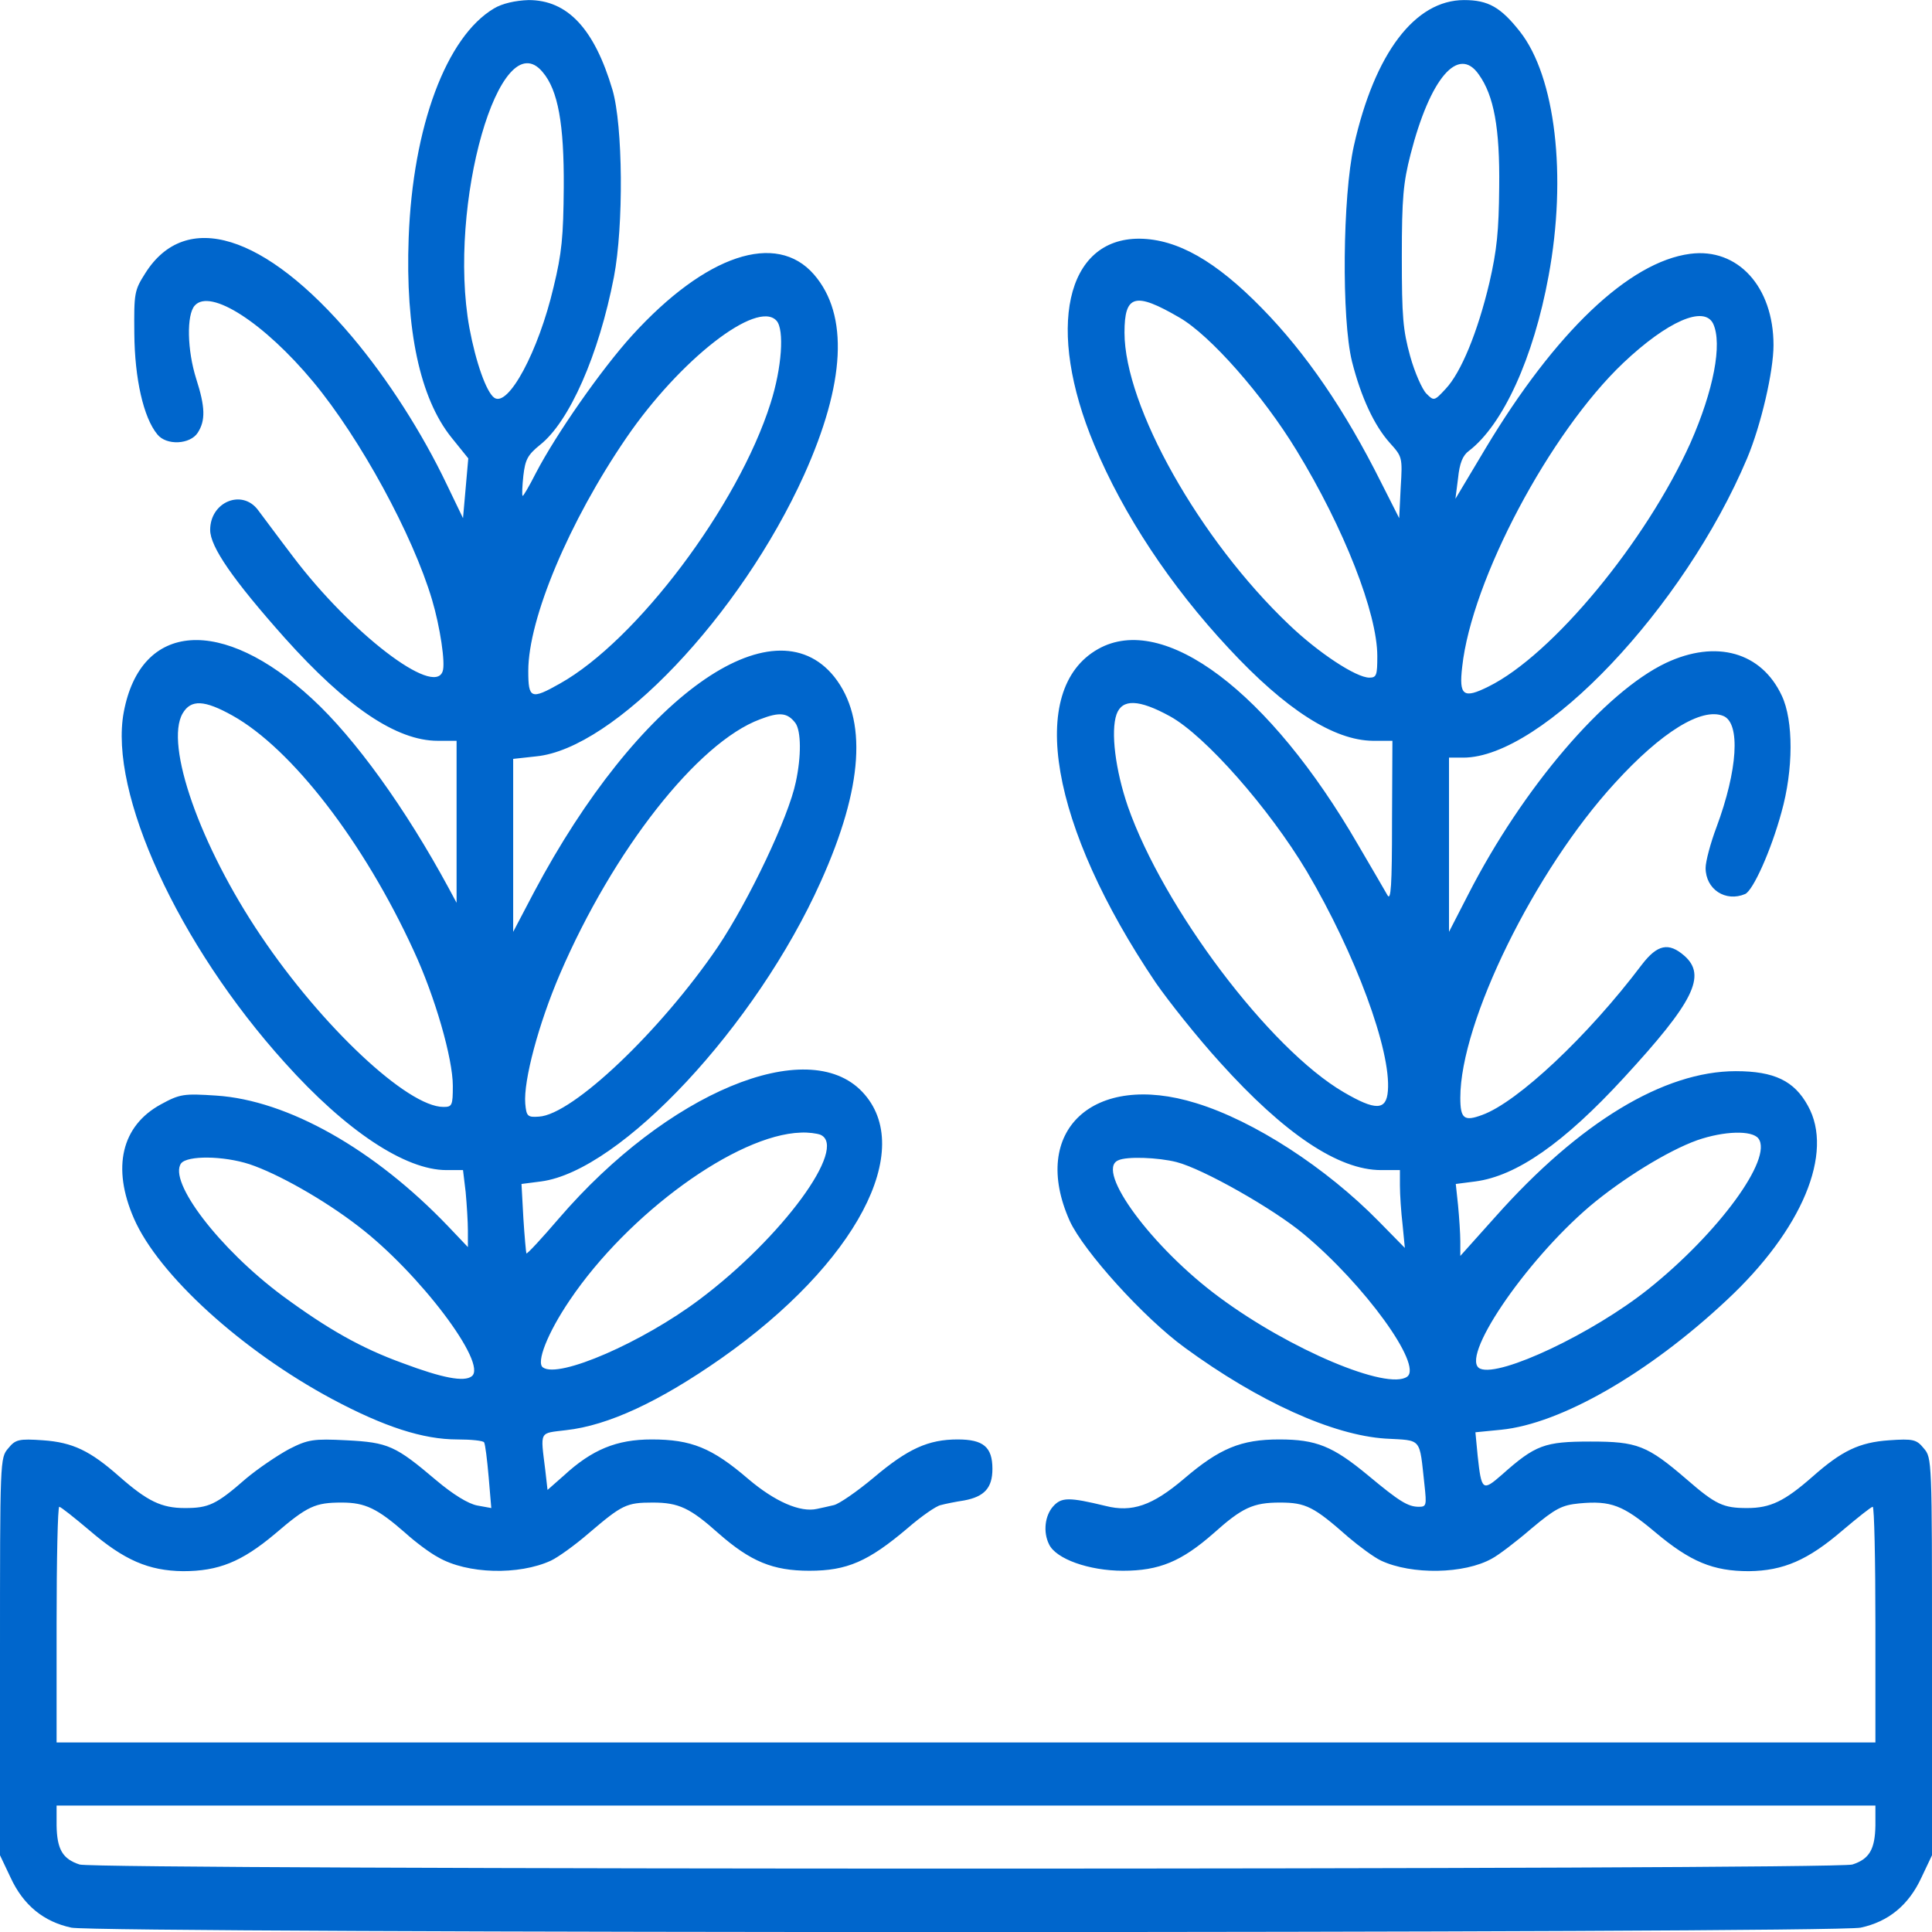 <svg width="55" height="55" viewBox="0 0 55 55" fill="none" xmlns="http://www.w3.org/2000/svg">
<path d="M14.062 0.241C12.708 1.044 11.752 3.596 11.634 6.771C11.537 9.383 11.956 11.336 12.848 12.45L13.331 13.049L13.256 13.9L13.181 14.751L12.719 13.792C12.01 12.306 11.032 10.785 10.023 9.587C7.541 6.651 5.285 5.956 4.136 7.778C3.824 8.269 3.813 8.341 3.824 9.503C3.835 10.773 4.082 11.887 4.479 12.366C4.737 12.69 5.414 12.654 5.629 12.319C5.854 11.971 5.844 11.588 5.586 10.785C5.328 9.97 5.307 8.964 5.543 8.7C5.983 8.197 7.52 9.191 8.916 10.869C10.259 12.486 11.752 15.23 12.3 17.075C12.525 17.83 12.687 18.884 12.601 19.112C12.354 19.843 9.979 18.01 8.347 15.853C7.917 15.29 7.477 14.691 7.348 14.523C6.896 13.912 5.983 14.283 5.983 15.086C5.983 15.565 6.628 16.5 8.11 18.165C9.872 20.13 11.29 21.089 12.461 21.089H12.998V23.389V25.701L12.773 25.282C11.548 23.018 10.108 21.017 8.884 19.891C6.327 17.53 4.007 17.686 3.523 20.274C3.094 22.562 5.07 26.888 8.11 30.254C9.851 32.195 11.537 33.31 12.708 33.31H13.181L13.256 33.933C13.288 34.28 13.32 34.783 13.32 35.035V35.502L12.762 34.915C10.656 32.711 8.186 31.321 6.155 31.189C5.231 31.129 5.124 31.141 4.576 31.441C3.459 32.052 3.18 33.238 3.813 34.688C4.512 36.293 6.886 38.45 9.453 39.827C10.935 40.618 12.042 40.978 13.02 40.978C13.417 40.978 13.761 41.014 13.782 41.062C13.815 41.121 13.868 41.553 13.911 42.044L13.986 42.931L13.589 42.859C13.331 42.811 12.901 42.547 12.418 42.14C11.258 41.157 11.054 41.062 9.861 41.002C8.927 40.954 8.766 40.978 8.229 41.253C7.896 41.433 7.348 41.804 7.004 42.092C6.155 42.835 5.94 42.931 5.264 42.931C4.598 42.931 4.2 42.739 3.395 42.032C2.567 41.301 2.073 41.062 1.225 41.002C0.537 40.954 0.44 40.978 0.236 41.229C0 41.505 0 41.529 0 47.16V52.815L0.301 53.45C0.666 54.241 1.246 54.708 2.03 54.876C2.825 55.044 52.175 55.044 52.97 54.876C53.754 54.708 54.334 54.241 54.699 53.45L55 52.815V47.16C55 41.529 55 41.505 54.764 41.229C54.56 40.978 54.463 40.954 53.775 41.002C52.927 41.062 52.433 41.301 51.605 42.032C50.8 42.739 50.402 42.931 49.736 42.931C49.06 42.931 48.845 42.835 48.018 42.116C46.89 41.145 46.61 41.038 45.278 41.038C43.968 41.038 43.71 41.133 42.754 41.984C42.206 42.463 42.174 42.439 42.066 41.445L42.002 40.774L42.732 40.702C44.43 40.534 46.933 39.097 49.156 37.012C51.305 35.011 52.218 32.818 51.466 31.477C51.079 30.77 50.51 30.494 49.414 30.494C47.373 30.494 44.967 31.944 42.571 34.639L41.572 35.754V35.346C41.572 35.119 41.54 34.651 41.508 34.316L41.443 33.705L42.002 33.633C43.173 33.477 44.516 32.543 46.224 30.686C48.222 28.517 48.587 27.774 47.953 27.211C47.502 26.816 47.18 26.888 46.739 27.463C45.203 29.5 43.194 31.381 42.195 31.74C41.68 31.932 41.572 31.848 41.572 31.249C41.572 29.092 43.688 24.779 45.977 22.287C47.298 20.837 48.447 20.13 49.06 20.382C49.554 20.585 49.468 21.927 48.866 23.545C48.694 24 48.555 24.527 48.555 24.707C48.555 25.318 49.124 25.689 49.683 25.45C49.908 25.342 50.413 24.228 50.714 23.126C51.058 21.904 51.058 20.514 50.725 19.807C50.145 18.561 48.855 18.201 47.427 18.872C45.687 19.699 43.355 22.419 41.798 25.462L41.25 26.528V24.048V21.568H41.658C43.903 21.568 47.942 17.303 49.736 13.049C50.134 12.103 50.488 10.569 50.488 9.826C50.488 8.161 49.468 7.047 48.114 7.226C46.374 7.454 44.269 9.467 42.292 12.762L41.433 14.2L41.508 13.612C41.551 13.193 41.637 12.965 41.819 12.834C42.786 12.091 43.656 10.198 44.086 7.849C44.612 5.01 44.279 2.182 43.27 0.9C42.722 0.205 42.367 0.002 41.68 0.002C40.283 0.002 39.134 1.511 38.543 4.147C38.221 5.585 38.188 9.084 38.489 10.294C38.747 11.312 39.123 12.115 39.563 12.606C39.918 13.001 39.929 13.013 39.875 13.876L39.832 14.751L39.316 13.732C38.285 11.671 37.179 10.054 35.922 8.772C34.611 7.43 33.516 6.807 32.441 6.795C30.336 6.783 29.767 9.359 31.152 12.666C31.98 14.655 33.322 16.68 34.977 18.453C36.599 20.202 37.974 21.077 39.08 21.089H39.639L39.628 23.389C39.628 25.222 39.596 25.654 39.499 25.486C39.424 25.354 39.048 24.707 38.661 24.048C36.137 19.687 33.129 17.422 31.26 18.477C29.219 19.627 29.895 23.521 32.903 27.978C33.269 28.505 34.085 29.535 34.74 30.254C36.566 32.279 38.102 33.31 39.316 33.31H39.853V33.753C39.853 34.005 39.886 34.508 39.929 34.867L39.993 35.526L39.252 34.771C37.748 33.238 35.696 31.908 34.053 31.405C31.12 30.494 29.305 32.195 30.454 34.759C30.852 35.622 32.56 37.515 33.73 38.366C35.825 39.899 37.941 40.858 39.445 40.954C40.498 41.014 40.401 40.906 40.552 42.272C40.616 42.859 40.605 42.895 40.391 42.895C40.079 42.895 39.832 42.739 38.94 41.996C37.941 41.169 37.469 40.978 36.416 40.978C35.331 40.978 34.719 41.229 33.698 42.104C32.807 42.859 32.227 43.062 31.475 42.871C30.433 42.619 30.218 42.619 29.981 42.883C29.745 43.146 29.691 43.614 29.863 43.961C30.057 44.38 31.002 44.716 31.969 44.716C33 44.716 33.634 44.452 34.547 43.65C35.363 42.919 35.675 42.775 36.438 42.775C37.179 42.775 37.404 42.895 38.382 43.757C38.693 44.021 39.112 44.332 39.316 44.428C40.187 44.836 41.69 44.812 42.475 44.368C42.657 44.273 43.162 43.889 43.592 43.518C44.279 42.943 44.462 42.847 44.956 42.799C45.858 42.715 46.202 42.847 47.115 43.614C48.125 44.464 48.77 44.728 49.79 44.728C50.768 44.716 51.466 44.416 52.454 43.566C52.895 43.194 53.27 42.895 53.313 42.895C53.356 42.895 53.389 44.404 53.389 46.249V49.604H27.5H1.611V46.249C1.611 44.404 1.644 42.895 1.687 42.895C1.729 42.895 2.105 43.194 2.546 43.566C3.534 44.416 4.232 44.716 5.21 44.728C6.22 44.728 6.875 44.464 7.82 43.673C8.755 42.871 8.97 42.775 9.732 42.775C10.398 42.775 10.742 42.943 11.537 43.638C11.827 43.901 12.246 44.213 12.472 44.332C13.299 44.812 14.771 44.848 15.684 44.428C15.888 44.332 16.371 43.985 16.758 43.65C17.714 42.835 17.832 42.775 18.584 42.775C19.325 42.775 19.648 42.931 20.453 43.65C21.366 44.452 22 44.716 23.042 44.716C24.116 44.716 24.718 44.452 25.835 43.506C26.222 43.17 26.651 42.871 26.78 42.847C26.909 42.811 27.21 42.751 27.446 42.715C28.026 42.607 28.252 42.355 28.252 41.816C28.252 41.193 27.994 40.978 27.264 40.978C26.426 40.978 25.846 41.241 24.868 42.068C24.395 42.463 23.891 42.811 23.74 42.847C23.59 42.883 23.375 42.931 23.257 42.955C22.784 43.062 22.064 42.751 21.302 42.104C20.27 41.217 19.68 40.978 18.552 40.978C17.553 40.978 16.855 41.265 16.049 42.008L15.587 42.415L15.523 41.852C15.383 40.714 15.34 40.81 16.113 40.714C17.316 40.582 18.777 39.899 20.539 38.665C24.374 35.969 26.093 32.711 24.546 31.081C22.988 29.44 18.992 31.105 15.909 34.688C15.426 35.251 15.007 35.706 14.985 35.682C14.975 35.658 14.932 35.203 14.899 34.675L14.846 33.705L15.404 33.633C17.671 33.334 21.527 29.2 23.364 25.102C24.578 22.407 24.696 20.466 23.751 19.268C22 17.087 18.144 19.855 15.2 25.402L14.609 26.528V24.06V21.604L15.265 21.532C17.477 21.316 21.076 17.53 22.892 13.517C24.062 10.917 24.17 8.964 23.171 7.813C22.097 6.579 20.088 7.25 17.993 9.551C17.123 10.509 15.834 12.354 15.254 13.469C15.06 13.852 14.889 14.14 14.878 14.116C14.856 14.092 14.867 13.84 14.899 13.54C14.953 13.085 15.018 12.954 15.372 12.666C16.21 12.007 17.048 10.102 17.477 7.885C17.757 6.424 17.735 3.572 17.435 2.554C16.919 0.816 16.156 0.002 15.05 0.002C14.674 0.014 14.298 0.098 14.062 0.241ZM15.447 2.051C15.888 2.566 16.06 3.536 16.049 5.333C16.038 6.735 15.995 7.202 15.759 8.173C15.329 10.006 14.47 11.6 14.072 11.324C13.847 11.168 13.546 10.318 13.363 9.335C12.729 5.837 14.233 0.589 15.447 2.051ZM42.099 2.122C42.528 2.721 42.7 3.644 42.679 5.333C42.668 6.579 42.614 7.119 42.399 8.053C42.066 9.455 41.594 10.605 41.153 11.072C40.831 11.42 40.82 11.42 40.605 11.204C40.487 11.084 40.273 10.605 40.144 10.138C39.94 9.395 39.907 9.024 39.907 7.31C39.907 5.621 39.95 5.202 40.154 4.399C40.713 2.218 41.519 1.284 42.099 2.122ZM33.569 9.036C34.45 9.539 35.954 11.252 36.91 12.822C38.264 15.038 39.209 17.458 39.209 18.68C39.209 19.22 39.188 19.291 38.983 19.291C38.607 19.291 37.533 18.585 36.695 17.782C34.149 15.362 32.012 11.564 32.012 9.467C32.012 8.389 32.312 8.305 33.569 9.036ZM22.107 9.131C22.333 9.383 22.258 10.473 21.936 11.48C21.012 14.403 18.122 18.237 15.941 19.459C15.114 19.927 15.039 19.891 15.039 19.1C15.039 17.614 16.199 14.847 17.832 12.462C19.357 10.234 21.56 8.52 22.107 9.131ZM48.77 9.215C49.038 9.79 48.78 11.12 48.125 12.606C46.857 15.422 44.193 18.645 42.378 19.543C41.658 19.903 41.529 19.807 41.626 18.98C41.895 16.512 44.118 12.319 46.213 10.33C47.47 9.143 48.512 8.688 48.77 9.215ZM6.617 20.37C8.314 21.316 10.366 23.988 11.773 27.055C12.386 28.373 12.891 30.135 12.891 30.913C12.891 31.477 12.869 31.512 12.622 31.512C11.602 31.512 9.163 29.224 7.423 26.636C5.693 24.072 4.684 21.197 5.199 20.31C5.436 19.903 5.822 19.927 6.617 20.37ZM33.312 20.394C34.31 20.945 36.126 23.006 37.2 24.803C38.586 27.151 39.606 29.907 39.51 31.057C39.467 31.62 39.155 31.62 38.253 31.093C36.137 29.859 33.118 25.845 32.108 22.958C31.754 21.927 31.614 20.825 31.786 20.334C31.947 19.891 32.42 19.903 33.312 20.394ZM22.645 20.585C22.806 20.813 22.816 21.52 22.655 22.263C22.451 23.257 21.323 25.63 20.432 26.96C18.81 29.344 16.296 31.74 15.34 31.788C15.018 31.812 14.985 31.776 14.953 31.417C14.899 30.77 15.329 29.152 15.941 27.726C17.456 24.204 19.862 21.137 21.635 20.478C22.193 20.262 22.419 20.286 22.645 20.585ZM23.354 32.303C24.159 32.651 22.258 35.239 19.905 37C18.294 38.21 15.909 39.252 15.458 38.929C15.254 38.797 15.587 37.946 16.221 37.012C17.886 34.544 20.969 32.303 22.795 32.243C23.01 32.231 23.257 32.267 23.354 32.303ZM50.059 32.411C50.477 32.974 48.931 35.095 46.922 36.7C45.343 37.958 42.711 39.204 42.142 38.965C41.519 38.713 43.388 35.934 45.257 34.34C46.181 33.561 47.48 32.758 48.318 32.459C49.081 32.195 49.876 32.171 50.059 32.411ZM7.101 33.142C7.896 33.406 9.217 34.148 10.194 34.903C11.924 36.221 13.9 38.833 13.428 39.18C13.213 39.348 12.59 39.228 11.473 38.809C10.28 38.378 9.335 37.839 8.046 36.892C6.241 35.55 4.78 33.633 5.156 33.118C5.339 32.89 6.359 32.902 7.101 33.142ZM33.494 33.082C34.246 33.274 36.255 34.412 37.114 35.131C38.844 36.569 40.509 38.869 40.058 39.192C39.499 39.588 36.727 38.426 34.708 36.928C32.807 35.526 31.174 33.322 31.829 33.034C32.065 32.914 32.978 32.95 33.494 33.082ZM53.389 51.965C53.378 52.647 53.217 52.923 52.733 53.079C52.239 53.234 2.761 53.234 2.267 53.079C1.783 52.923 1.622 52.647 1.611 51.965V51.401H27.5H53.389V51.965Z" fill="#0066CC"/>
</svg>
